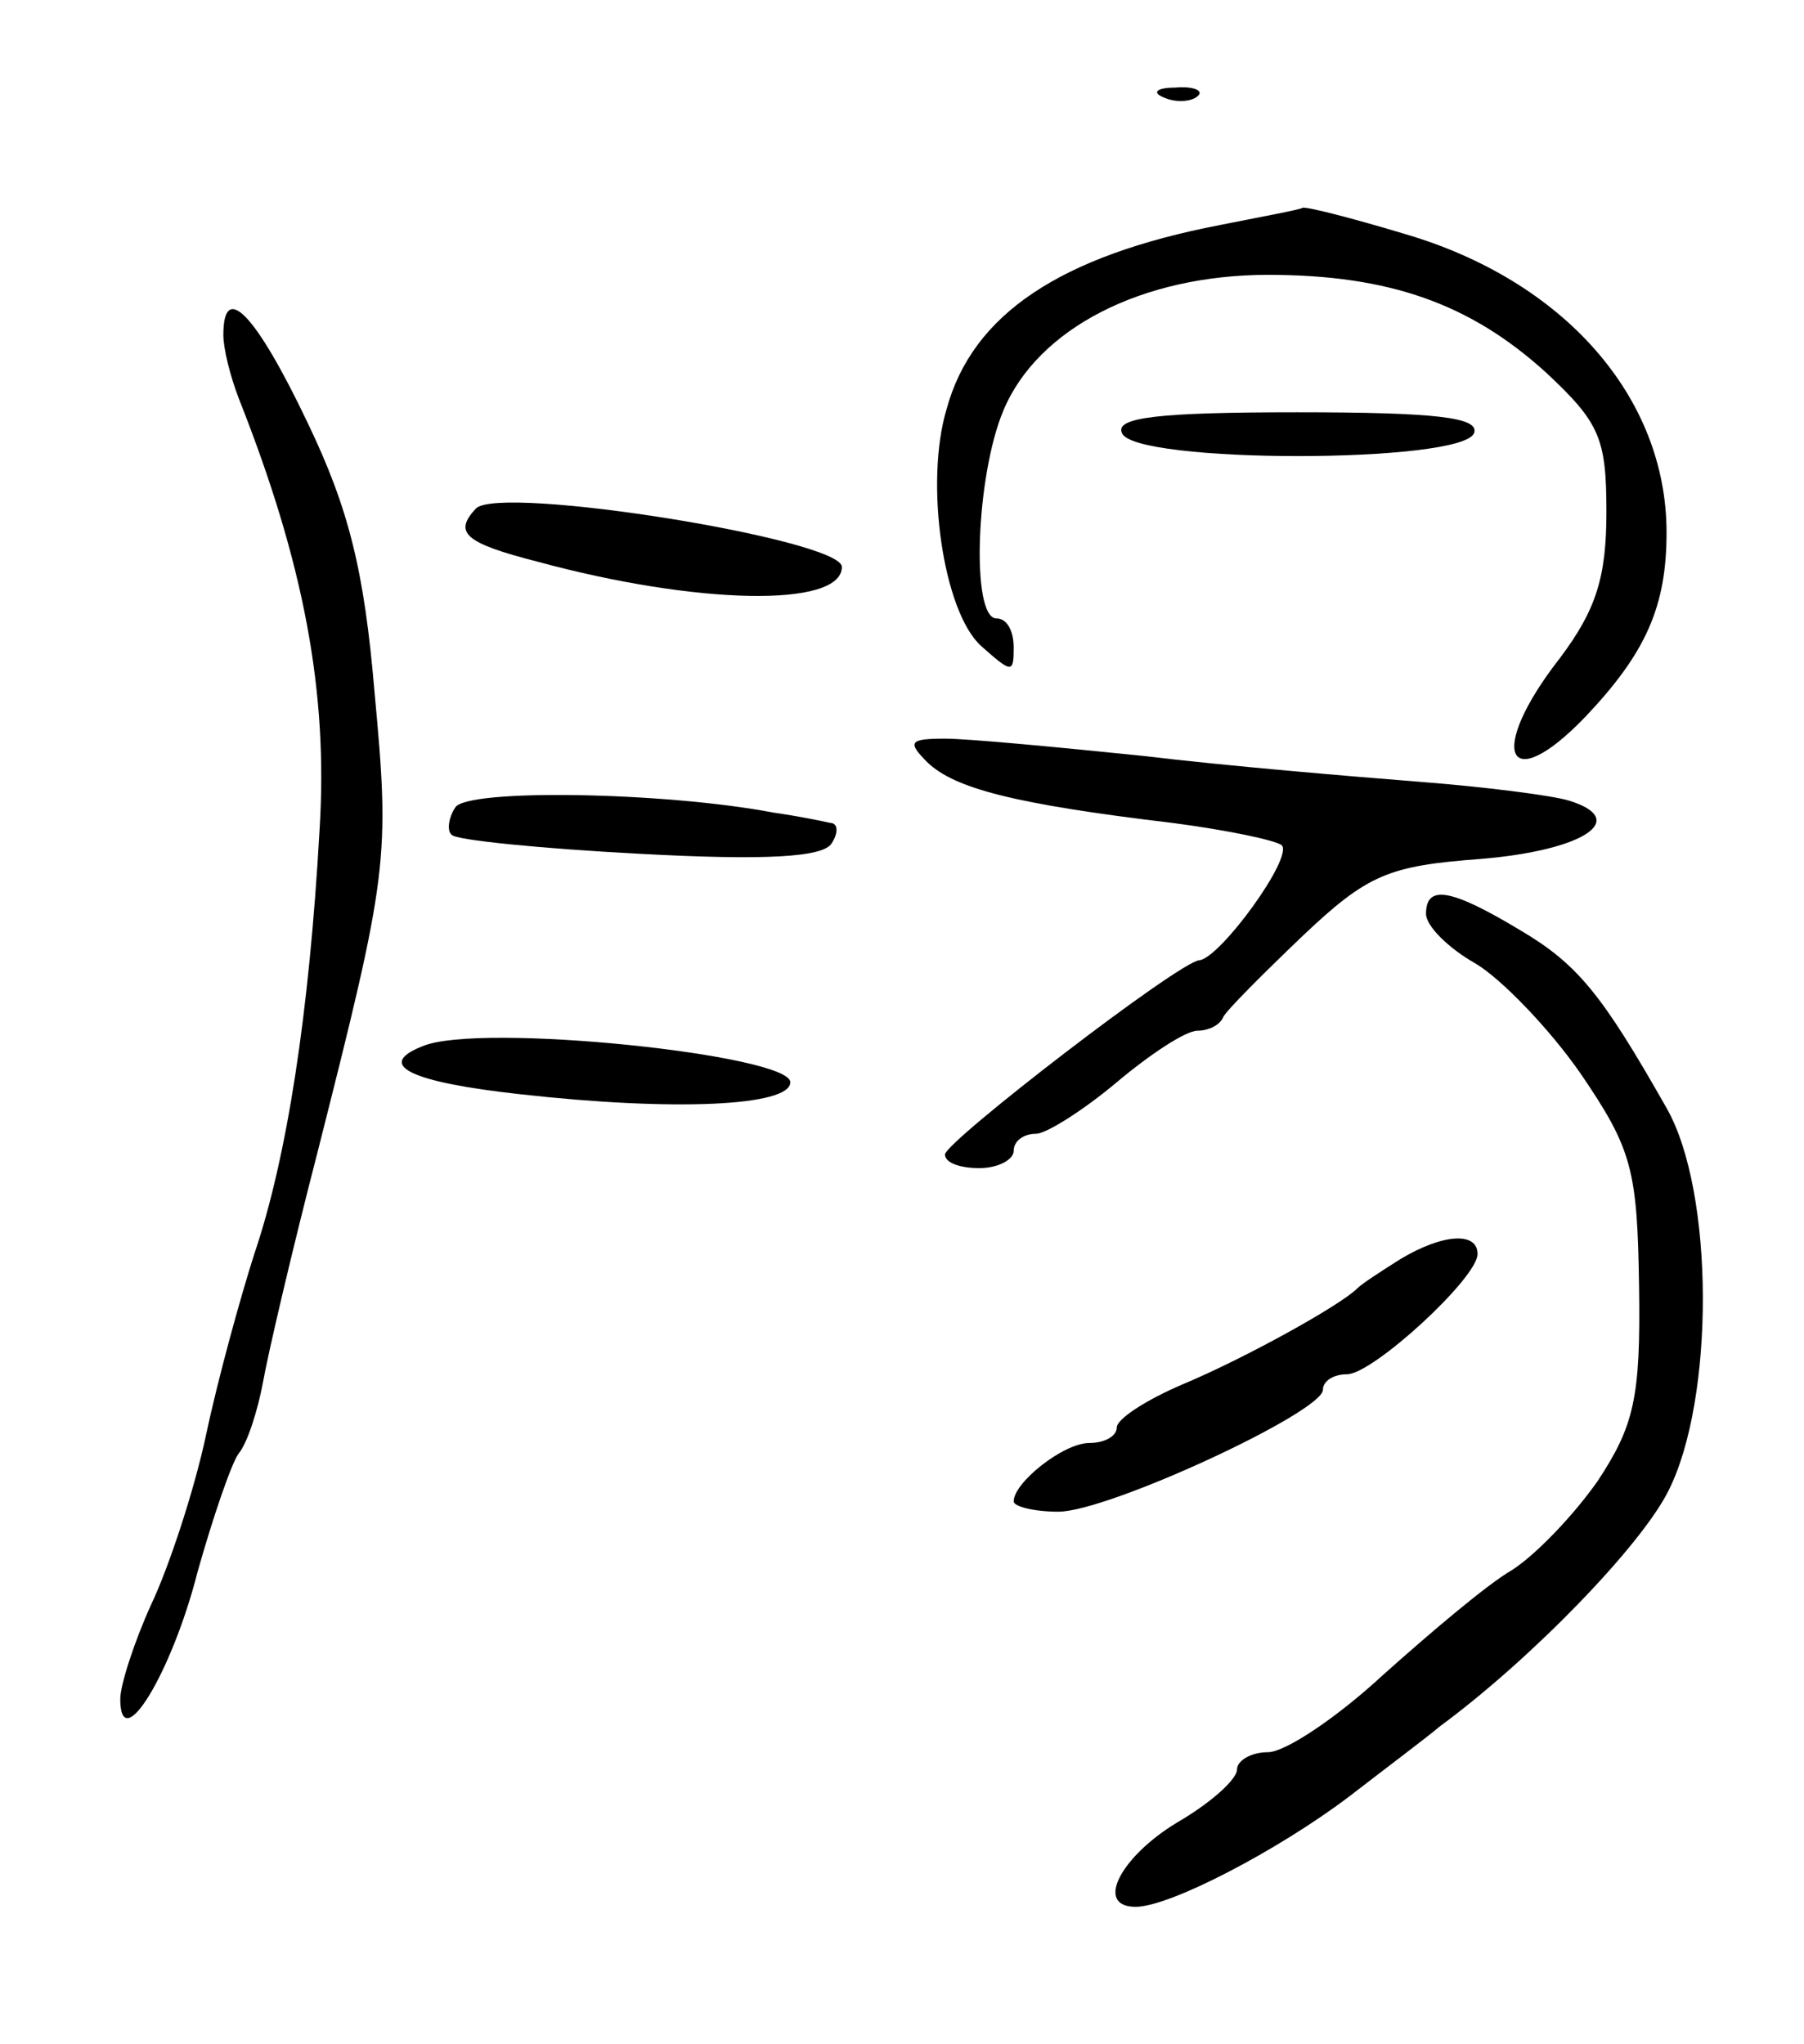 <svg version="1.0" xmlns="http://www.w3.org/2000/svg" width="105" height="119" viewBox="0 0 105 119" ><g transform="translate(0,119) scale(0.1,-0.1)" ><path d="M678 1133 c7 -3 16 -2 19 1 4 3 -2 6 -13 5 -11 0 -14 -3 -6 -6z"/><path d="M710 1059 c-93 -18 -144 -52 -159 -107 -13 -43 -2 -118 20 -138 18 -16 19 -16 19 -1 0 10 -4 17 -10 17 -15 0 -12 83 4 121 20 48 81 79 154 79 71 0 118 -17 162 -57 31 -29 35 -38 35 -81 0 -38 -6 -57 -27 -85 -43 -55 -31 -82 15 -34 35 37 47 64 47 107 0 79 -60 147 -153 174 -30 9 -57 16 -59 15 -1 -1 -23 -5 -48 -10z"/><path d="M130 995 c0 -8 4 -24 9 -37 38 -96 52 -171 47 -251 -6 -107 -19 -191 -38 -247 -8 -25 -21 -72 -28 -105 -7 -33 -22 -78 -32 -99 -10 -22 -18 -47 -18 -55 0 -34 30 15 45 74 9 32 20 64 24 69 5 6 11 25 14 41 3 17 17 77 32 135 41 162 42 170 33 267 -6 71 -15 107 -39 157 -30 63 -49 83 -49 51z"/><path d="M653 938 c6 -18 199 -18 205 0 3 9 -22 12 -103 12 -81 0 -106 -3 -102 -12z"/><path d="M277 894 c-13 -14 -7 -20 36 -31 92 -25 177 -27 177 -3 0 16 -199 48 -213 34z"/><path d="M540 746 c16 -15 50 -24 142 -35 31 -4 60 -10 64 -13 7 -7 -36 -66 -48 -67 -12 -1 -147 -105 -148 -113 0 -5 9 -8 20 -8 11 0 20 5 20 10 0 6 6 10 13 10 6 0 28 14 47 30 19 16 40 30 47 30 6 0 13 3 15 8 2 4 23 25 46 47 38 36 50 41 104 45 60 5 87 23 51 34 -10 3 -49 8 -88 11 -38 3 -110 9 -160 15 -49 5 -101 10 -115 10 -21 0 -22 -2 -10 -14z"/><path d="M265 720 c-4 -6 -5 -14 -2 -16 2 -3 52 -8 109 -11 74 -4 107 -2 112 6 4 6 4 12 -1 12 -4 1 -19 4 -33 6 -63 12 -178 14 -185 3z"/><path d="M830 658 c0 -7 13 -20 29 -29 15 -9 43 -38 61 -64 30 -44 33 -56 34 -124 1 -65 -3 -81 -24 -113 -14 -20 -36 -43 -50 -52 -14 -8 -47 -36 -75 -61 -27 -25 -57 -45 -67 -45 -10 0 -18 -5 -18 -10 0 -6 -16 -20 -35 -31 -33 -20 -48 -49 -24 -49 20 0 83 33 124 64 22 17 46 35 53 41 53 39 117 105 133 137 27 53 27 174 -1 223 -38 67 -52 84 -86 104 -40 24 -54 26 -54 9z"/><path d="M246 581 c-28 -11 -7 -21 57 -28 89 -10 157 -7 157 7 0 16 -181 35 -214 21z"/><path d="M815 457 c-11 -7 -22 -14 -25 -17 -10 -10 -66 -41 -102 -56 -21 -9 -38 -20 -38 -25 0 -5 -7 -9 -16 -9 -15 0 -44 -23 -44 -34 0 -3 12 -6 26 -6 29 0 154 58 154 71 0 5 6 9 14 9 15 0 76 56 76 70 0 13 -20 12 -45 -3z"/></g></svg> 
